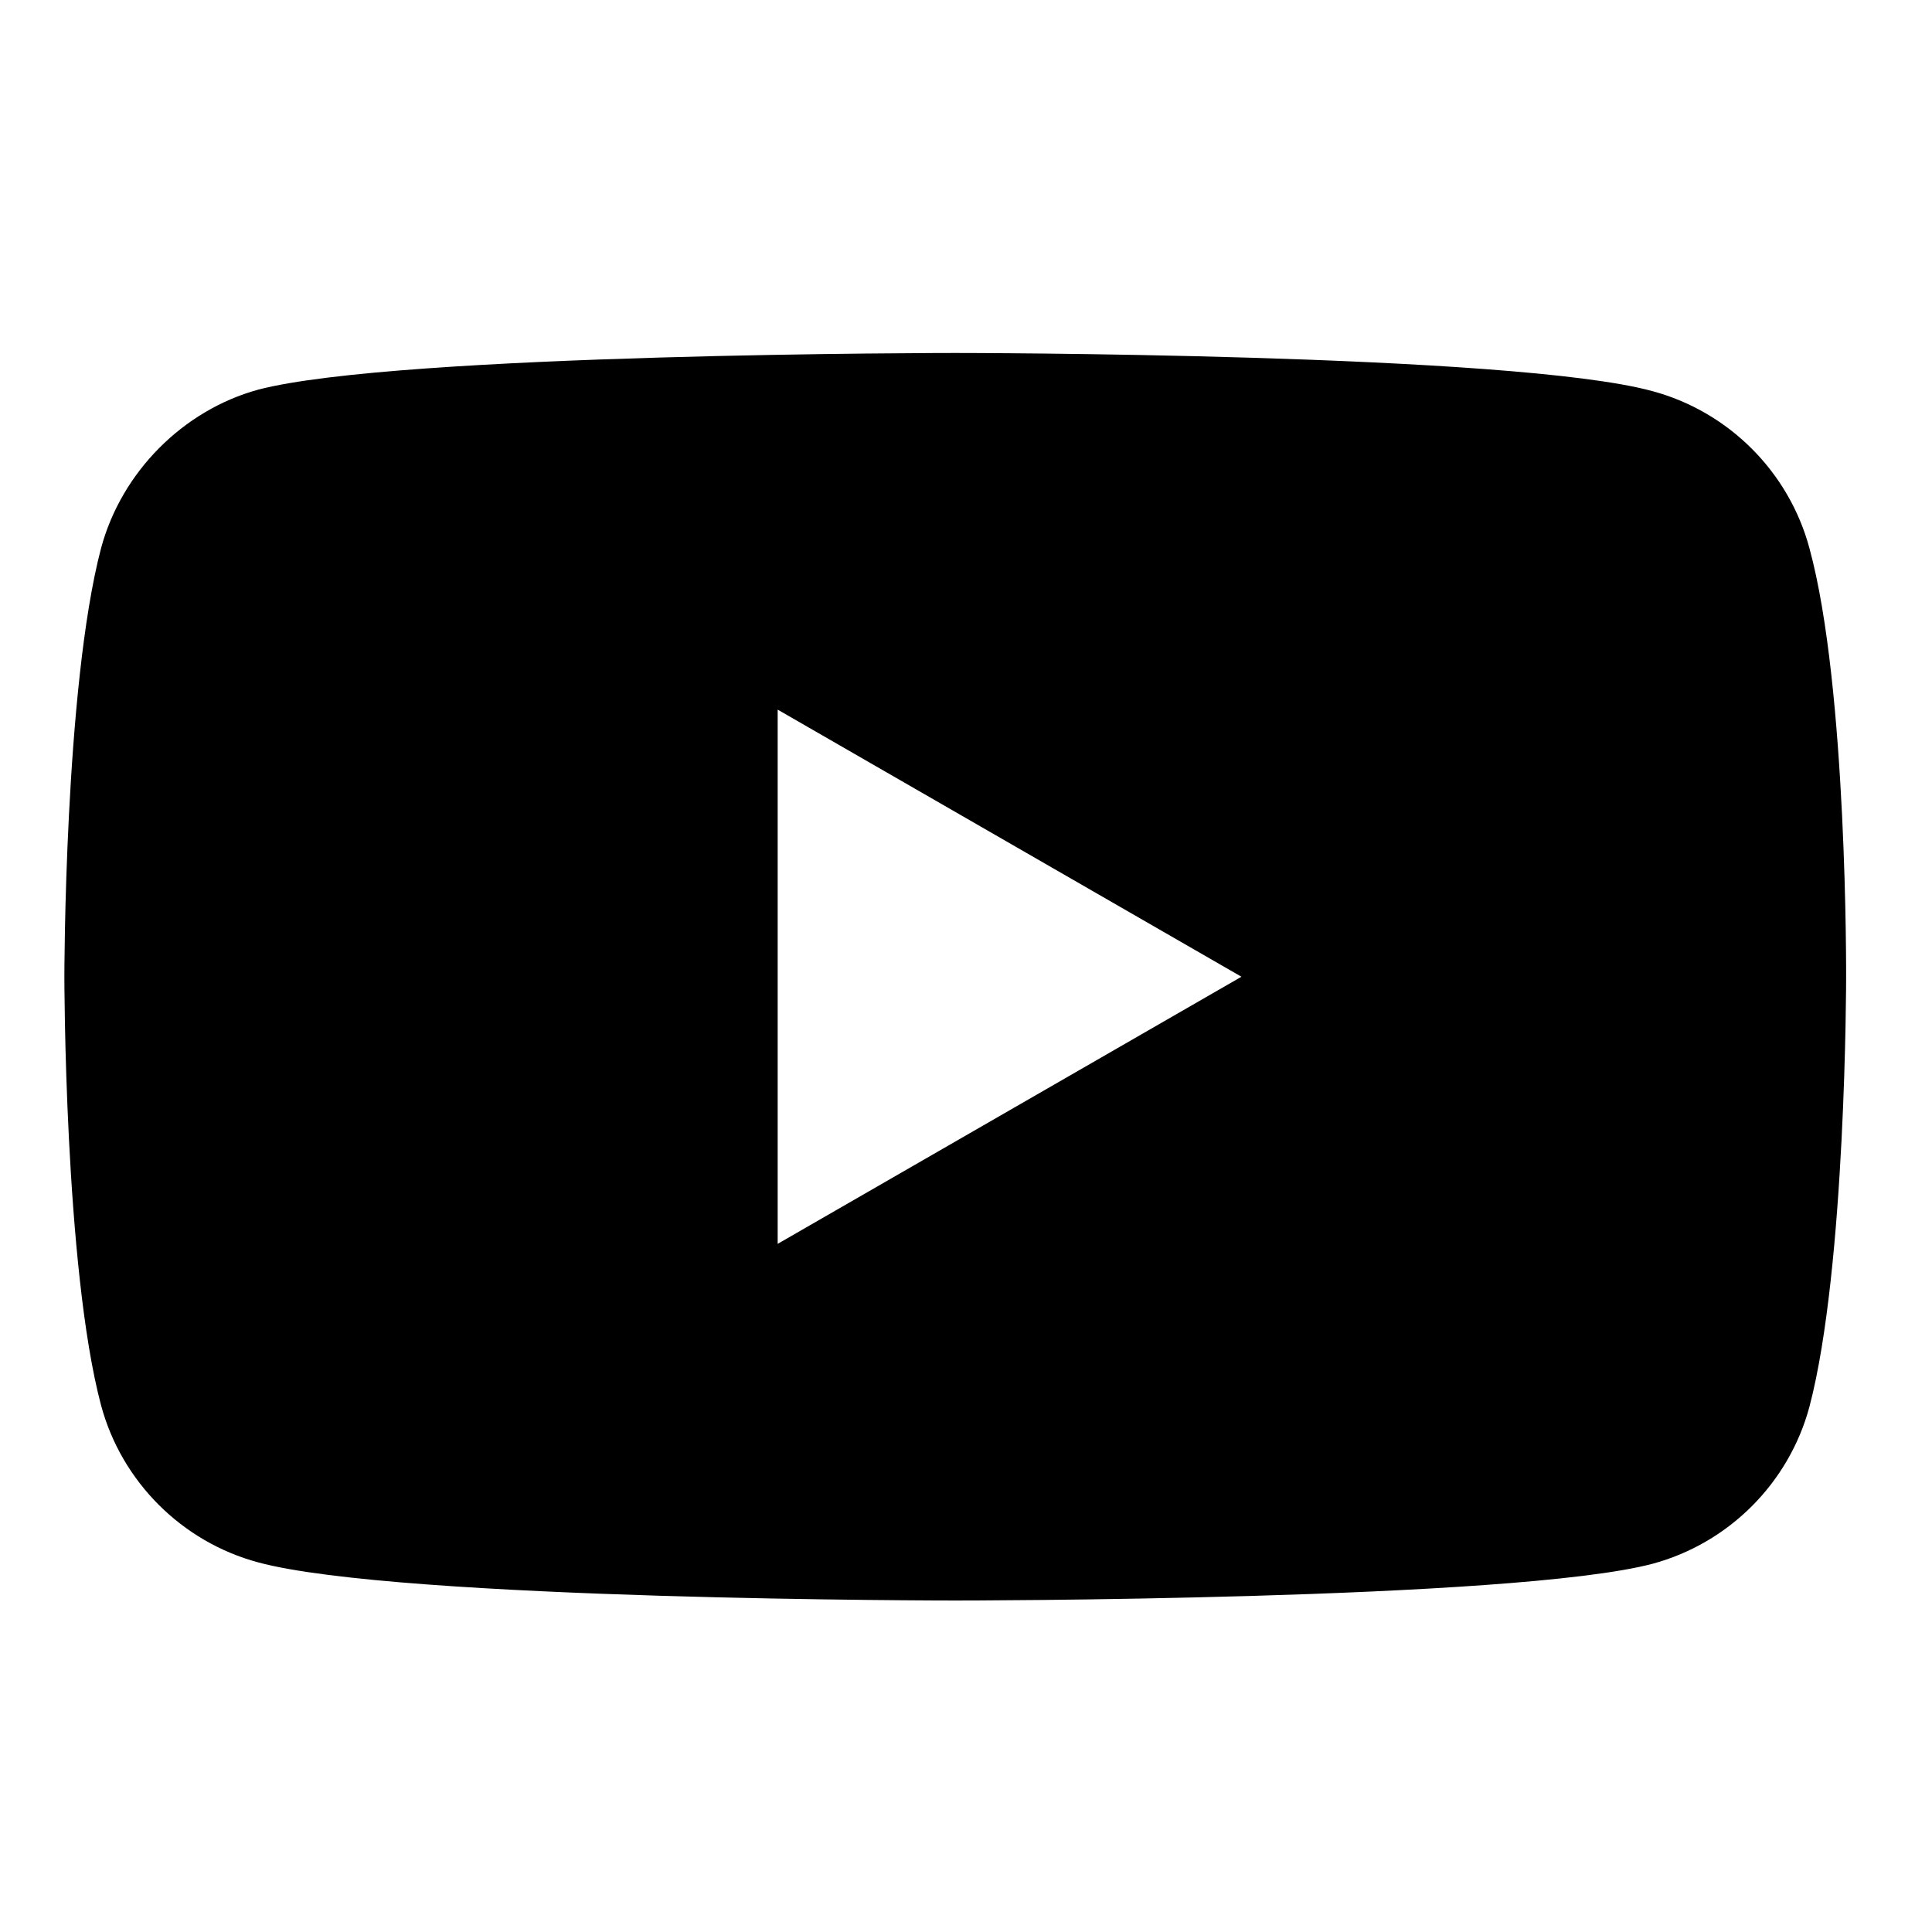 <?xml version="1.0" encoding="UTF-8"?> <!-- Creator: CorelDRAW 2019 (64-Bit) --> <svg xmlns="http://www.w3.org/2000/svg" xmlns:xlink="http://www.w3.org/1999/xlink" xmlns:xodm="http://www.corel.com/coreldraw/odm/2003" xml:space="preserve" width="15.24mm" height="15.24mm" style="shape-rendering:geometricPrecision; text-rendering:geometricPrecision; image-rendering:optimizeQuality; fill-rule:evenodd; clip-rule:evenodd" viewBox="0 0 1523.98 1523.98"> <defs> <style type="text/css"> <![CDATA[ .fil0 {fill:black;fill-rule:nonzero} ]]> </style> </defs> <g id="Слой_x0020_1">  <path class="fil0" d="M1427.29 432.41c-16.2,-60.21 -63.67,-107.67 -123.87,-123.89 -109.99,-30.09 -549.93,-30.09 -549.93,-30.09 0,0 -439.92,0 -549.9,28.95 -59.05,16.2 -107.68,64.83 -123.87,125.03 -28.94,109.98 -28.94,338.05 -28.94,338.05 0,0 0,229.23 28.94,338.06 16.21,60.2 63.67,107.66 123.88,123.88 111.13,30.1 549.91,30.1 549.91,30.1 0,0 439.92,0 549.91,-28.95 60.21,-16.21 107.67,-63.67 123.88,-123.88 28.94,-109.98 28.94,-338.05 28.94,-338.05 0,0 1.16,-229.23 -28.95,-339.21l0 0zm-813.86 548.76l0 -421.41 365.83 210.7 -365.83 210.71zm0 0z"></path> </g> </svg> 